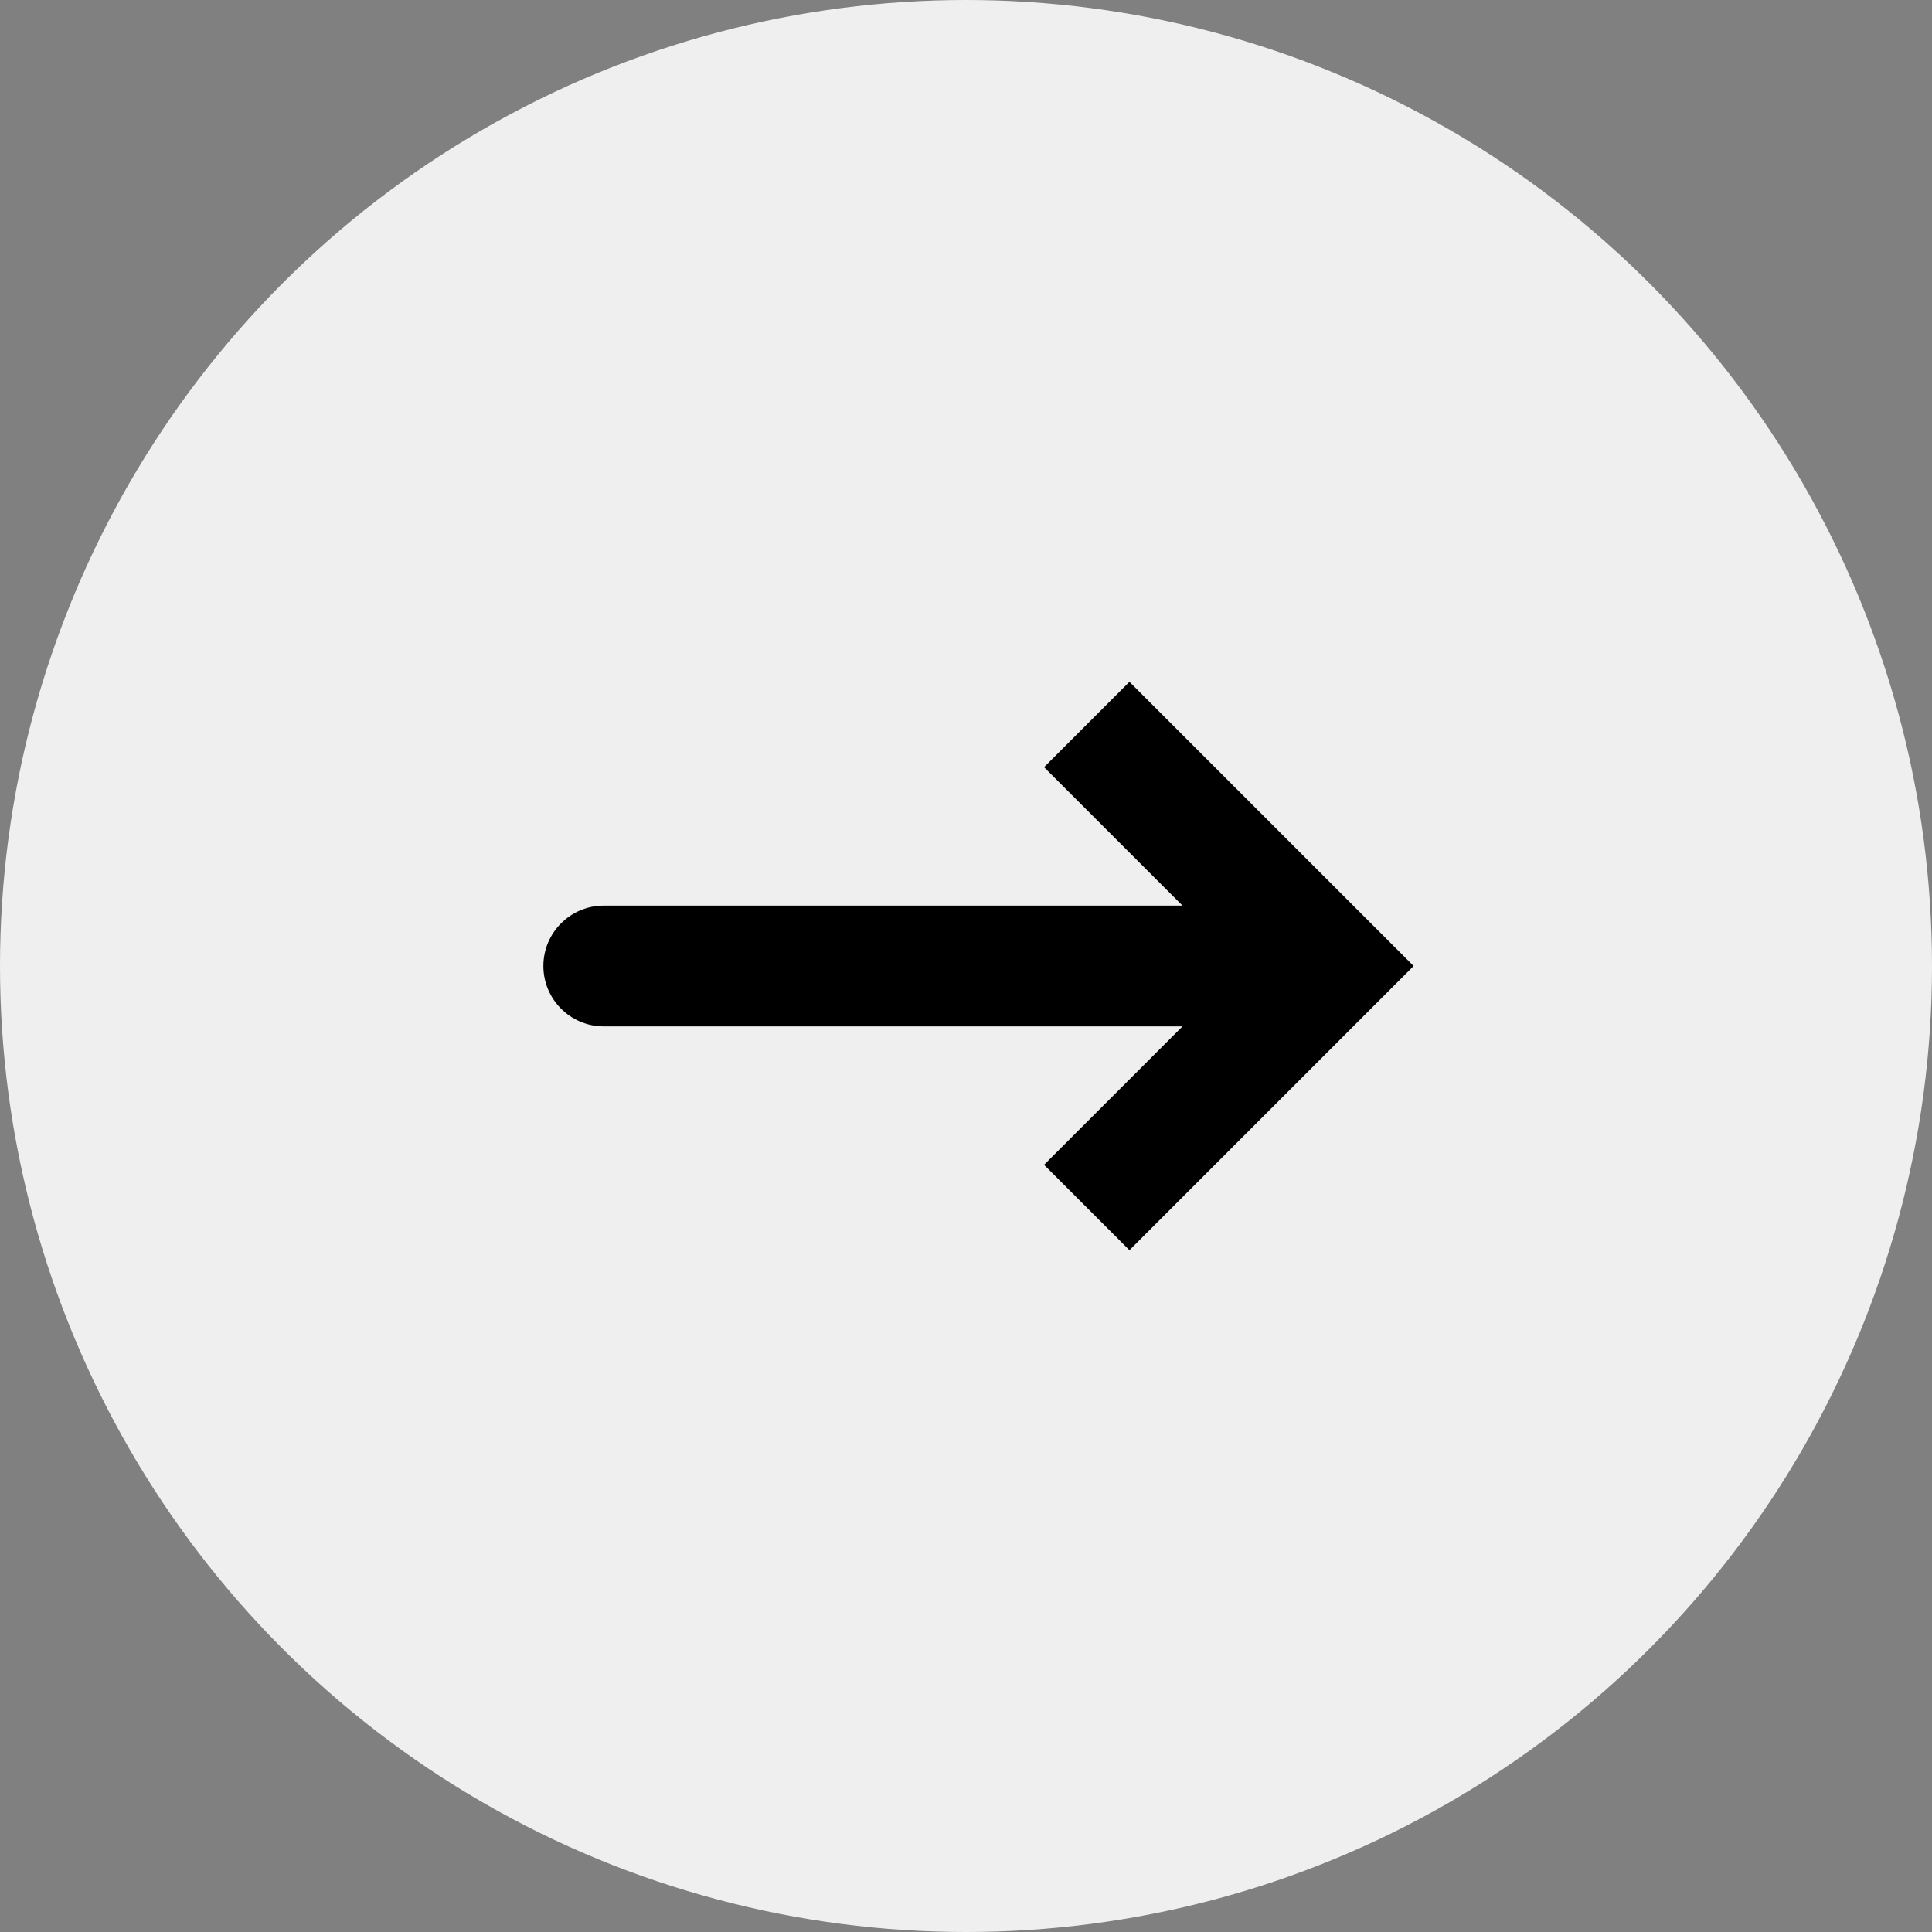 <svg width="32" height="32" viewBox="0 0 32 32" fill="none" xmlns="http://www.w3.org/2000/svg">
<rect x="0" y="0" width="32" height="32" fill="#808080" stroke="none"/>
<circle cx="16" cy="16" r="16" fill="#EFEFEF"/>
<path d="M22 16L22.707 15.293L23.414 16L22.707 16.707L22 16ZM10 17C9.448 17 9 16.552 9 16C9 15.448 9.448 15 10 15V16V17ZM18 12L18.707 11.293L22.707 15.293L22 16L21.293 16.707L17.293 12.707L18 12ZM22 16L22.707 16.707L18.707 20.707L18 20L17.293 19.293L21.293 15.293L22 16ZM22 16V17H10V16V15H22V16Z" fill="black"/>
</svg>
